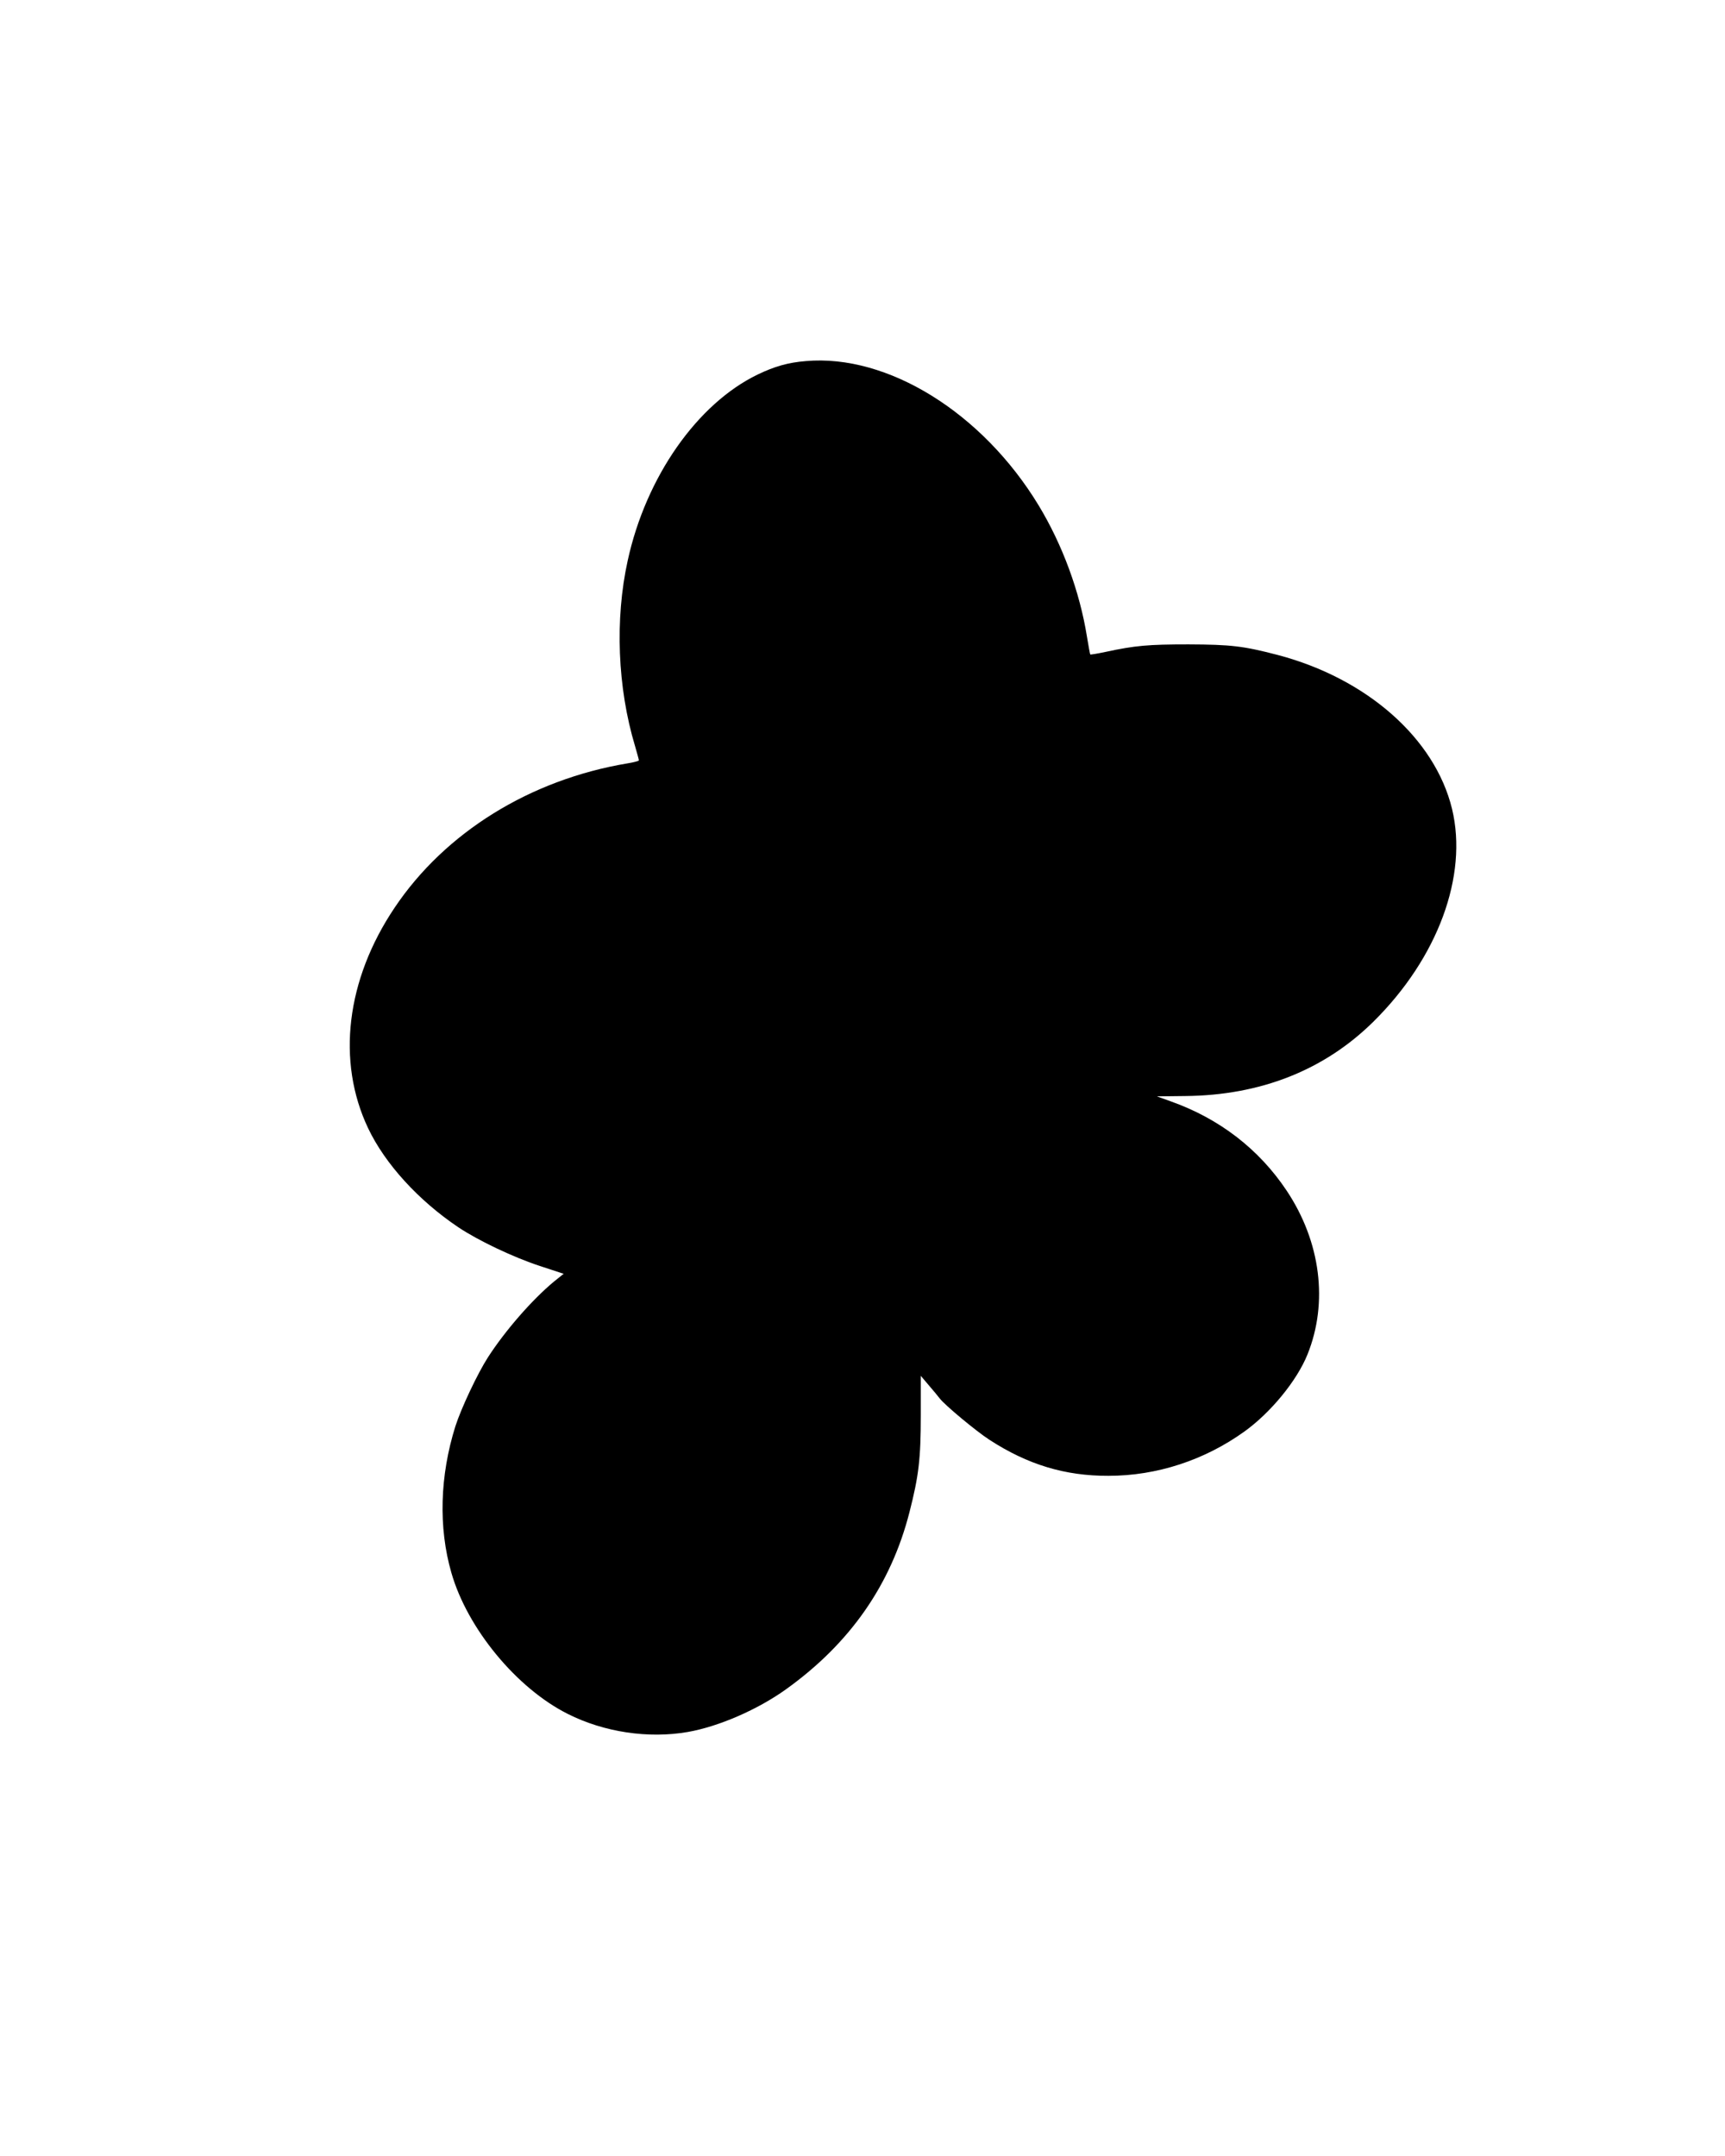<?xml version="1.0" encoding="UTF-8" standalone="yes"?>
<svg version="1.0" xmlns="http://www.w3.org/2000/svg" width="1080" height="1350" viewBox="0 0 1080 1350" preserveAspectRatio="xMidYMid meet">
  <g transform="translate(0,1350) scale(0.1,-0.1)" fill="#000000" stroke="none">
    <path d="M5045 11239 c-111 -9 -195 -33 -301 -84 -379 -183 -700 -642 -814
-1165 -81 -367 -64 -797 46 -1162 13 -45 24 -85 24 -89 0 -4 -33 -13 -72 -19
-609 -102 -1141 -432 -1457 -903 -304 -452 -365 -963 -166 -1382 106 -223 315
-452 565 -620 126 -84 347 -189 513 -243 l146 -48 -61 -49 c-135 -112 -304
-305 -413 -474 -65 -101 -167 -317 -204 -432 -97 -309 -107 -633 -25 -917 100
-349 408 -723 729 -884 226 -114 504 -156 751 -113 194 34 438 140 616 268
400 287 656 654 772 1108 58 227 71 333 71 609 l0 245 50 -59 c28 -32 58 -69
68 -82 33 -43 229 -206 311 -259 240 -156 474 -227 746 -226 303 0 602 98 852
278 164 118 328 318 394 482 131 325 83 705 -130 1025 -173 260 -421 451 -724
559 l-89 32 176 2 c473 4 872 162 1179 465 404 399 594 914 493 1333 -107 441
-533 817 -1092 964 -215 56 -292 65 -559 66 -250 0 -333 -7 -518 -47 -52 -11
-95 -18 -96 -16 -2 2 -11 53 -21 113 -45 280 -153 574 -302 820 -352 581 -946
949 -1458 904z"/>
  </g>
</svg>